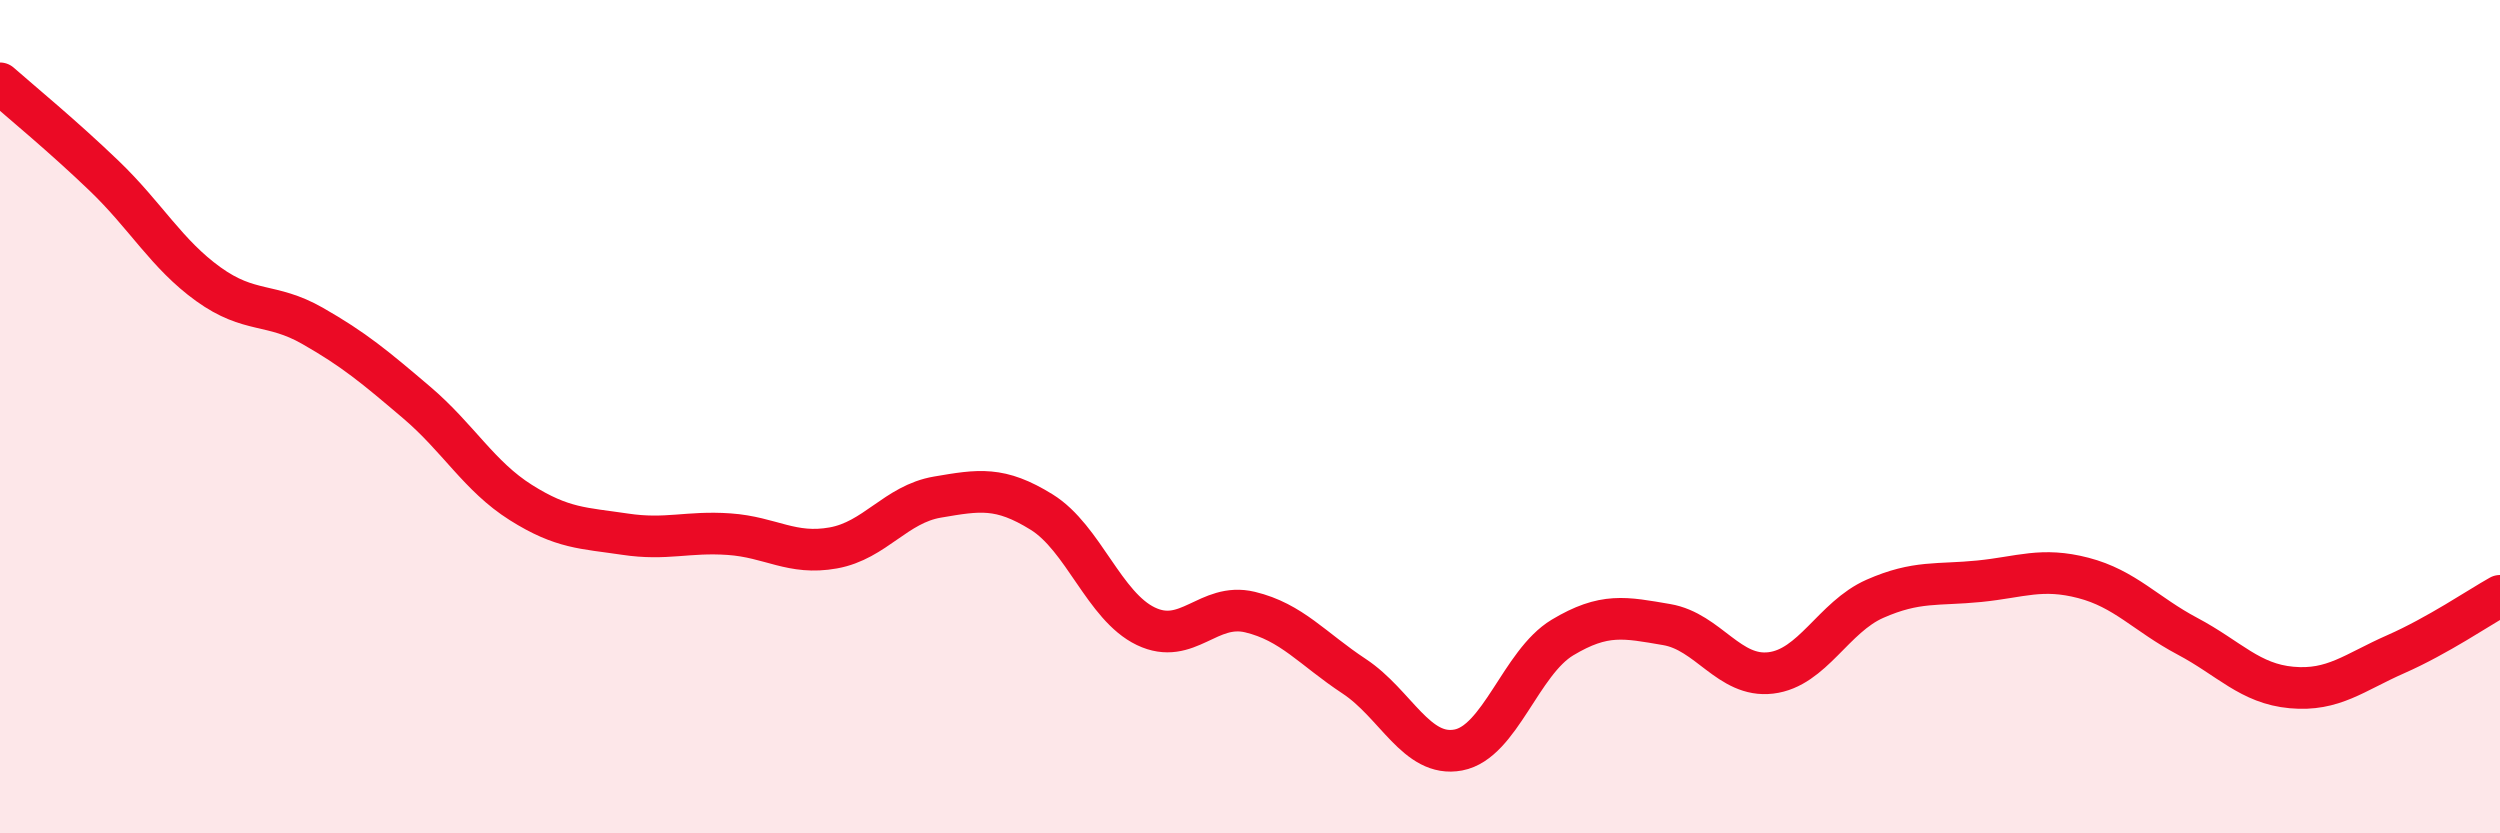 
    <svg width="60" height="20" viewBox="0 0 60 20" xmlns="http://www.w3.org/2000/svg">
      <path
        d="M 0,2 C 0.5,2.44 1.5,3.26 2.5,4.22 C 3.5,5.18 4,6.1 5,6.82 C 6,7.54 6.5,7.25 7.5,7.82 C 8.5,8.39 9,8.81 10,9.66 C 11,10.51 11.5,11.43 12.5,12.06 C 13.5,12.69 14,12.67 15,12.82 C 16,12.97 16.5,12.75 17.5,12.82 C 18.5,12.89 19,13.33 20,13.15 C 21,12.97 21.5,12.1 22.5,11.93 C 23.5,11.76 24,11.67 25,12.29 C 26,12.91 26.5,14.55 27.5,15.03 C 28.5,15.51 29,14.45 30,14.69 C 31,14.93 31.5,15.57 32.5,16.23 C 33.5,16.89 34,18.19 35,18 C 36,17.81 36.5,15.9 37.5,15.3 C 38.5,14.7 39,14.82 40,14.99 C 41,15.16 41.5,16.27 42.5,16.15 C 43.5,16.03 44,14.81 45,14.37 C 46,13.93 46.5,14.05 47.5,13.95 C 48.5,13.85 49,13.61 50,13.87 C 51,14.13 51.5,14.74 52.5,15.27 C 53.5,15.8 54,16.41 55,16.5 C 56,16.59 56.5,16.14 57.5,15.7 C 58.5,15.26 59.5,14.58 60,14.3L60 20L0 20Z"
        fill="#EB0A25"
        opacity="0.1"
        stroke-linecap="round"
        stroke-linejoin="round"
      />
      <path
        d="M 0,2 C 0.5,2.44 1.5,3.26 2.5,4.22 C 3.5,5.18 4,6.1 5,6.82 C 6,7.54 6.5,7.25 7.5,7.82 C 8.5,8.39 9,8.81 10,9.66 C 11,10.51 11.5,11.43 12.5,12.06 C 13.5,12.69 14,12.67 15,12.82 C 16,12.97 16.5,12.75 17.5,12.82 C 18.5,12.89 19,13.33 20,13.15 C 21,12.97 21.5,12.1 22.5,11.93 C 23.5,11.76 24,11.67 25,12.29 C 26,12.91 26.5,14.55 27.5,15.03 C 28.5,15.51 29,14.45 30,14.69 C 31,14.93 31.5,15.57 32.5,16.23 C 33.5,16.89 34,18.19 35,18 C 36,17.81 36.5,15.9 37.5,15.3 C 38.5,14.7 39,14.82 40,14.99 C 41,15.16 41.5,16.27 42.5,16.15 C 43.5,16.03 44,14.81 45,14.37 C 46,13.93 46.5,14.05 47.5,13.95 C 48.5,13.85 49,13.61 50,13.87 C 51,14.13 51.5,14.74 52.5,15.27 C 53.5,15.8 54,16.41 55,16.5 C 56,16.59 56.5,16.14 57.5,15.7 C 58.5,15.26 59.5,14.58 60,14.3"
        stroke="#EB0A25"
        stroke-width="1"
        fill="none"
        stroke-linecap="round"
        stroke-linejoin="round"
      />
    </svg>
  